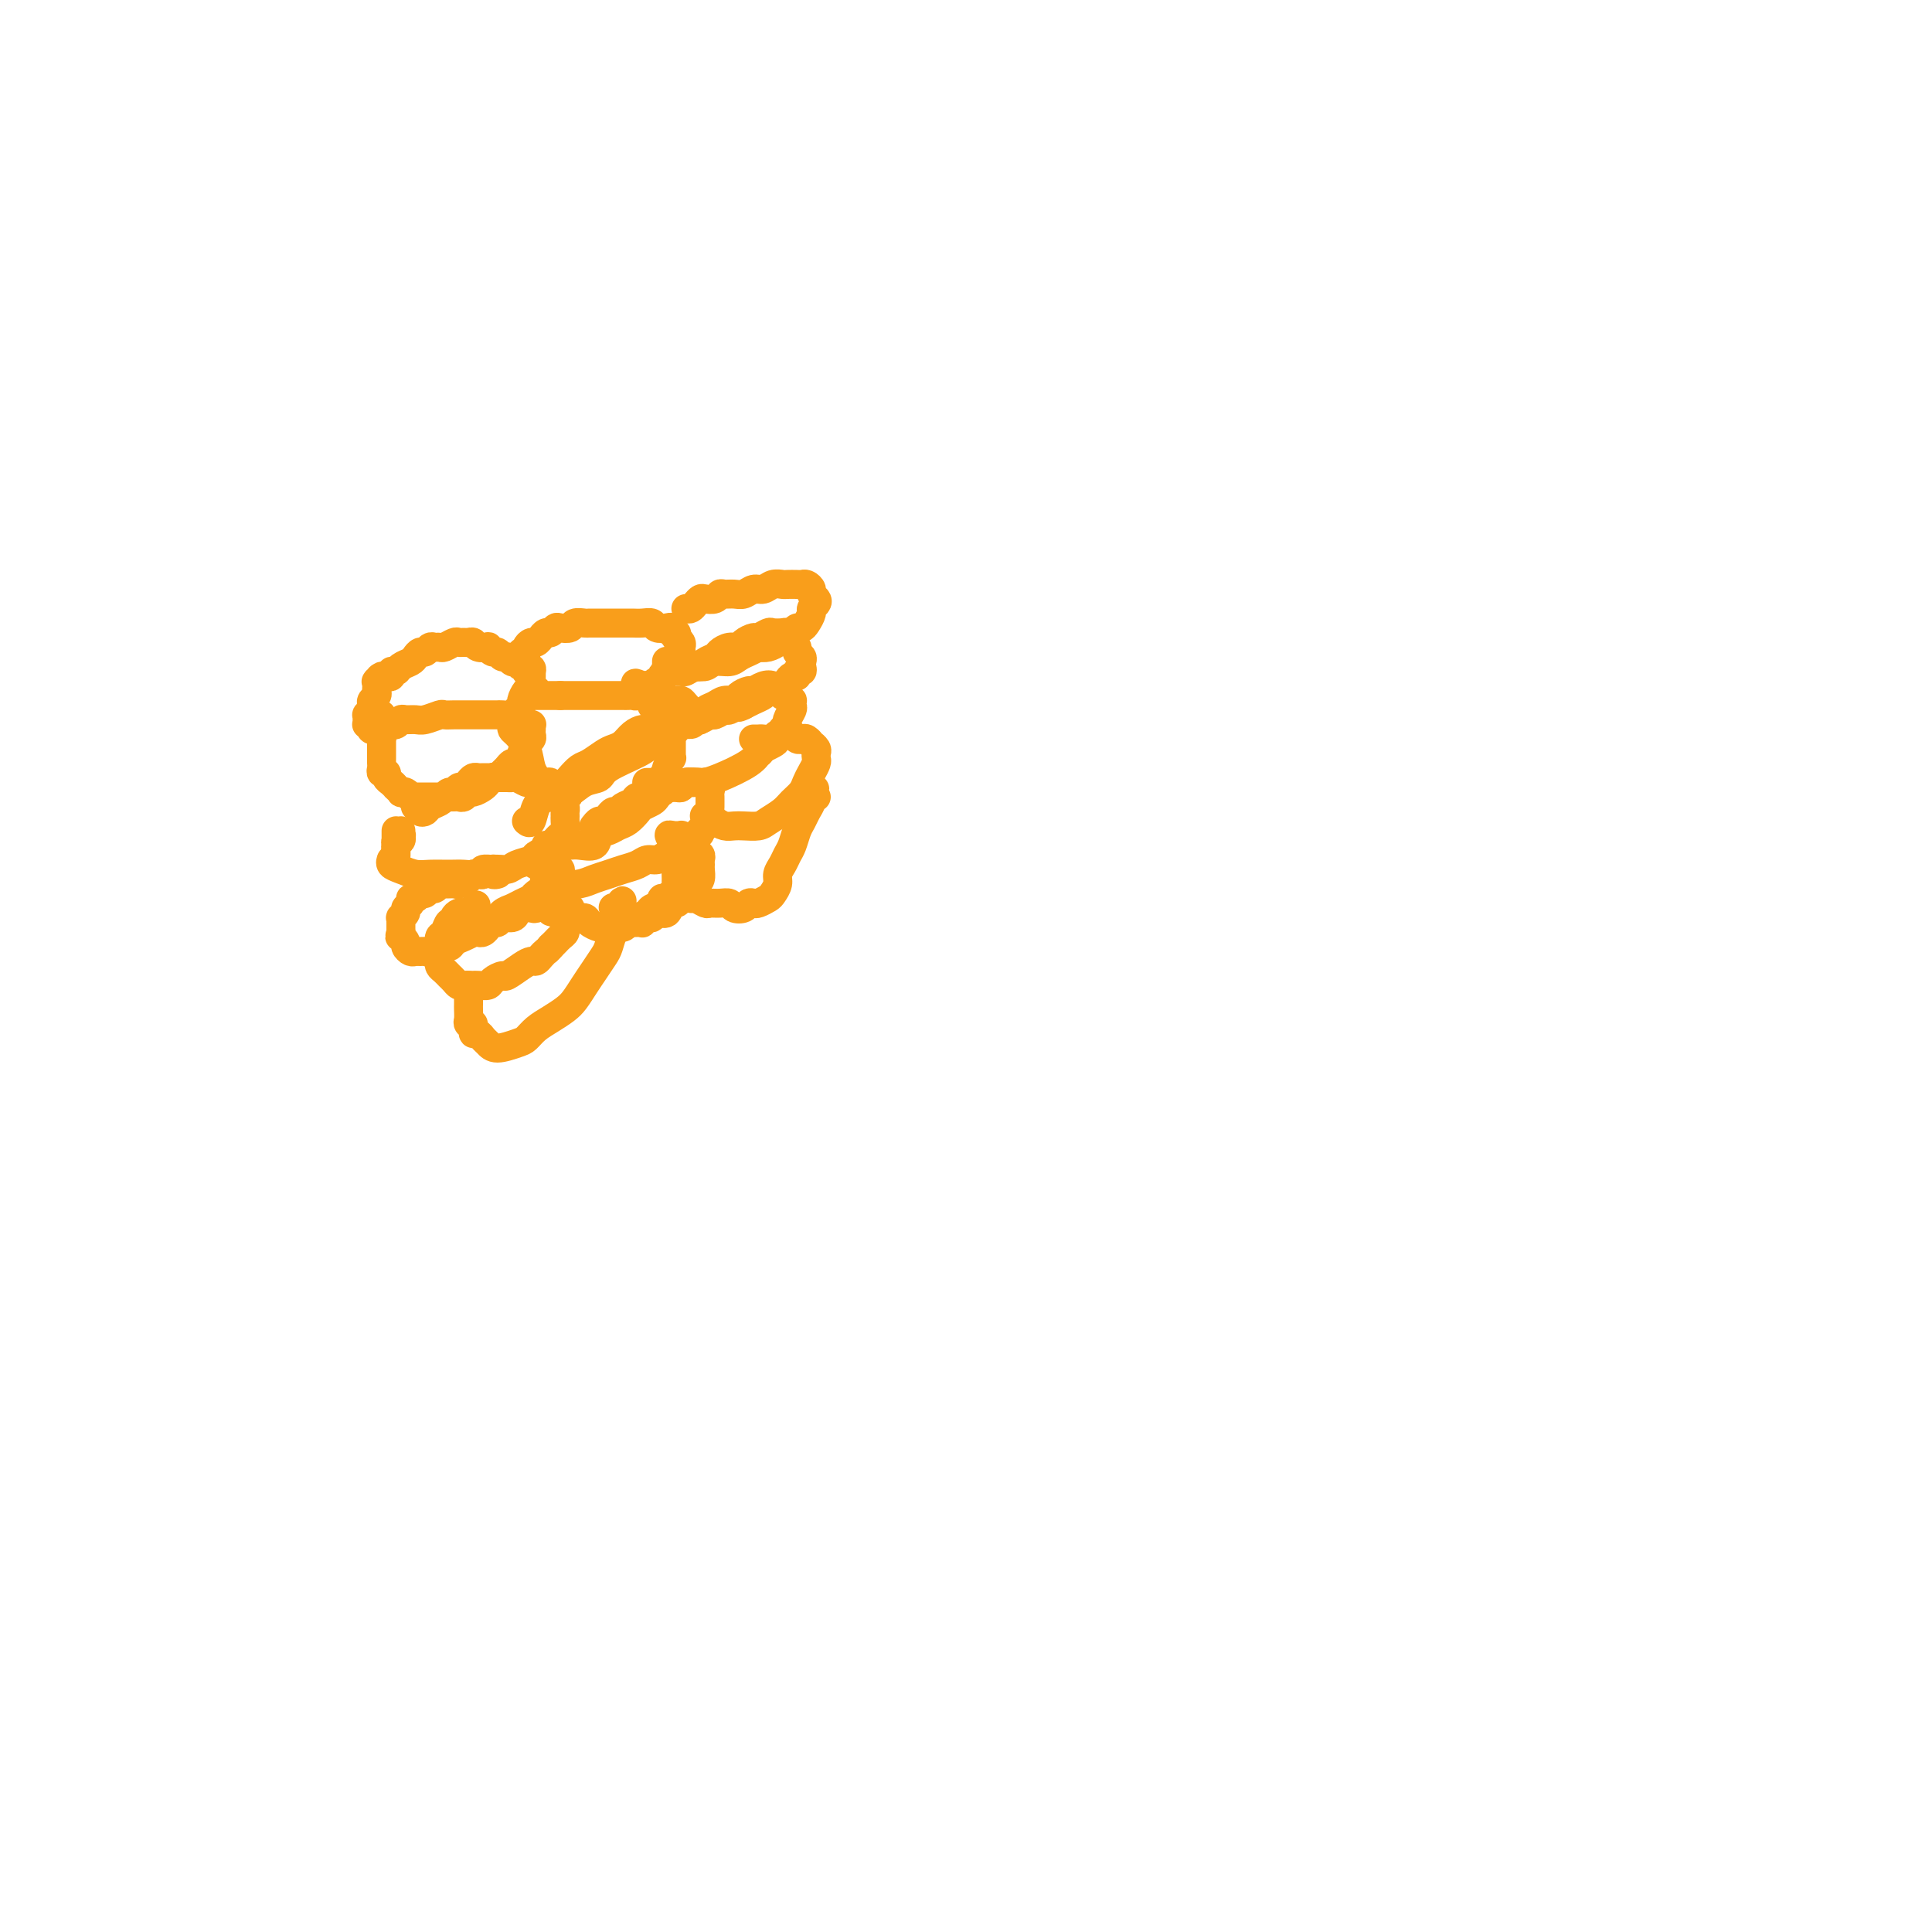 <svg viewBox='0 0 400 400' version='1.1' xmlns='http://www.w3.org/2000/svg' xmlns:xlink='http://www.w3.org/1999/xlink'><g fill='none' stroke='#F99E1B' stroke-width='6' stroke-linecap='round' stroke-linejoin='round'><path d='M80,150c-0.009,-0.000 -0.017,-0.000 0,0c0.017,0.000 0.060,0.001 0,0c-0.060,-0.001 -0.223,-0.004 0,0c0.223,0.004 0.832,0.015 1,0c0.168,-0.015 -0.106,-0.057 0,0c0.106,0.057 0.593,0.212 1,0c0.407,-0.212 0.732,-0.793 1,-1c0.268,-0.207 0.477,-0.041 1,0c0.523,0.041 1.361,-0.041 2,0c0.639,0.041 1.078,0.207 2,0c0.922,-0.207 2.326,-0.788 3,-1c0.674,-0.212 0.618,-0.057 1,0c0.382,0.057 1.200,0.015 2,0c0.800,-0.015 1.580,-0.004 2,0c0.420,0.004 0.480,0.001 1,0c0.520,-0.001 1.500,-0.001 2,0c0.500,0.001 0.519,0.001 1,0c0.481,-0.001 1.424,-0.003 2,0c0.576,0.003 0.785,0.012 1,0c0.215,-0.012 0.435,-0.044 1,0c0.565,0.044 1.475,0.163 2,0c0.525,-0.163 0.666,-0.607 1,-1c0.334,-0.393 0.860,-0.735 1,-1c0.140,-0.265 -0.106,-0.452 0,-1c0.106,-0.548 0.564,-1.456 1,-2c0.436,-0.544 0.849,-0.723 1,-1c0.151,-0.277 0.041,-0.651 0,-1c-0.041,-0.349 -0.012,-0.671 0,-1c0.012,-0.329 0.006,-0.664 0,-1'/><path d='M110,139c0.381,-1.327 -0.668,-0.146 -1,0c-0.332,0.146 0.052,-0.744 0,-1c-0.052,-0.256 -0.539,0.124 -1,0c-0.461,-0.124 -0.897,-0.750 -1,-1c-0.103,-0.250 0.127,-0.124 0,0c-0.127,0.124 -0.611,0.244 -1,0c-0.389,-0.244 -0.683,-0.854 -1,-1c-0.317,-0.146 -0.658,0.171 -1,0c-0.342,-0.171 -0.687,-0.829 -1,-1c-0.313,-0.171 -0.595,0.147 -1,0c-0.405,-0.147 -0.935,-0.757 -1,-1c-0.065,-0.243 0.333,-0.118 0,0c-0.333,0.118 -1.399,0.228 -2,0c-0.601,-0.228 -0.737,-0.794 -1,-1c-0.263,-0.206 -0.651,-0.051 -1,0c-0.349,0.051 -0.657,-0.000 -1,0c-0.343,0.000 -0.722,0.053 -1,0c-0.278,-0.053 -0.456,-0.211 -1,0c-0.544,0.211 -1.455,0.793 -2,1c-0.545,0.207 -0.723,0.041 -1,0c-0.277,-0.041 -0.652,0.045 -1,0c-0.348,-0.045 -0.670,-0.219 -1,0c-0.330,0.219 -0.670,0.832 -1,1c-0.330,0.168 -0.652,-0.109 -1,0c-0.348,0.109 -0.724,0.602 -1,1c-0.276,0.398 -0.451,0.699 -1,1c-0.549,0.301 -1.470,0.603 -2,1c-0.530,0.397 -0.668,0.890 -1,1c-0.332,0.110 -0.859,-0.163 -1,0c-0.141,0.163 0.102,0.761 0,1c-0.102,0.239 -0.551,0.120 -1,0'/><path d='M80,140c-2.486,1.022 -1.202,0.077 -1,0c0.202,-0.077 -0.678,0.714 -1,1c-0.322,0.286 -0.087,0.065 0,0c0.087,-0.065 0.024,0.024 0,0c-0.024,-0.024 -0.010,-0.161 0,0c0.010,0.161 0.017,0.621 0,1c-0.017,0.379 -0.056,0.679 0,1c0.056,0.321 0.207,0.665 0,1c-0.207,0.335 -0.774,0.663 -1,1c-0.226,0.337 -0.113,0.683 0,1c0.113,0.317 0.227,0.606 0,1c-0.227,0.394 -0.793,0.894 -1,1c-0.207,0.106 -0.055,-0.182 0,0c0.055,0.182 0.014,0.834 0,1c-0.014,0.166 -0.000,-0.153 0,0c0.000,0.153 -0.014,0.777 0,1c0.014,0.223 0.055,0.046 0,0c-0.055,-0.046 -0.207,0.040 0,0c0.207,-0.040 0.772,-0.207 1,0c0.228,0.207 0.117,0.786 0,1c-0.117,0.214 -0.242,0.061 0,0c0.242,-0.061 0.849,-0.030 1,0c0.151,0.030 -0.156,0.061 0,0c0.156,-0.061 0.774,-0.212 1,0c0.226,0.212 0.061,0.789 0,1c-0.061,0.211 -0.016,0.057 0,0c0.016,-0.057 0.004,-0.015 0,0c-0.004,0.015 -0.001,0.004 0,0c0.001,-0.004 0.001,-0.002 0,0'/><path d='M79,152c0.464,0.498 0.124,-0.258 0,-1c-0.124,-0.742 -0.033,-1.469 0,-2c0.033,-0.531 0.010,-0.866 0,-1c-0.010,-0.134 -0.005,-0.067 0,0'/><path d='M108,135c0.447,0.081 0.894,0.161 1,0c0.106,-0.161 -0.130,-0.564 0,-1c0.130,-0.436 0.626,-0.906 1,-1c0.374,-0.094 0.625,0.186 1,0c0.375,-0.186 0.874,-0.838 1,-1c0.126,-0.162 -0.122,0.167 0,0c0.122,-0.167 0.614,-0.828 1,-1c0.386,-0.172 0.666,0.146 1,0c0.334,-0.146 0.723,-0.757 1,-1c0.277,-0.243 0.440,-0.118 1,0c0.560,0.118 1.515,0.228 2,0c0.485,-0.228 0.500,-0.793 1,-1c0.500,-0.207 1.485,-0.055 2,0c0.515,0.055 0.562,0.015 1,0c0.438,-0.015 1.268,-0.004 2,0c0.732,0.004 1.365,0.001 2,0c0.635,-0.001 1.273,-0.001 2,0c0.727,0.001 1.542,0.004 2,0c0.458,-0.004 0.560,-0.015 1,0c0.440,0.015 1.218,0.055 2,0c0.782,-0.055 1.567,-0.207 2,0c0.433,0.207 0.512,0.772 1,1c0.488,0.228 1.385,0.118 2,0c0.615,-0.118 0.948,-0.243 1,0c0.052,0.243 -0.179,0.853 0,1c0.179,0.147 0.766,-0.168 1,0c0.234,0.168 0.115,0.818 0,1c-0.115,0.182 -0.227,-0.106 0,0c0.227,0.106 0.792,0.605 1,1c0.208,0.395 0.059,0.684 0,1c-0.059,0.316 -0.030,0.658 0,1'/><path d='M141,135c0.353,0.951 0.235,0.828 0,1c-0.235,0.172 -0.589,0.637 -1,1c-0.411,0.363 -0.880,0.623 -1,1c-0.120,0.377 0.108,0.871 0,1c-0.108,0.129 -0.554,-0.106 -1,0c-0.446,0.106 -0.893,0.554 -1,1c-0.107,0.446 0.126,0.889 0,1c-0.126,0.111 -0.611,-0.110 -1,0c-0.389,0.110 -0.681,0.551 -1,1c-0.319,0.449 -0.663,0.905 -1,1c-0.337,0.095 -0.667,-0.171 -1,0c-0.333,0.171 -0.670,0.778 -1,1c-0.330,0.222 -0.652,0.060 -1,0c-0.348,-0.060 -0.723,-0.016 -1,0c-0.277,0.016 -0.455,0.004 -1,0c-0.545,-0.004 -1.455,-0.001 -2,0c-0.545,0.001 -0.723,0.000 -1,0c-0.277,-0.000 -0.651,-0.000 -1,0c-0.349,0.000 -0.672,0.000 -1,0c-0.328,-0.000 -0.661,-0.000 -1,0c-0.339,0.000 -0.682,0.000 -1,0c-0.318,-0.000 -0.610,-0.000 -1,0c-0.390,0.000 -0.879,0.000 -1,0c-0.121,-0.000 0.126,-0.000 0,0c-0.126,0.000 -0.626,0.000 -1,0c-0.374,-0.000 -0.622,-0.000 -1,0c-0.378,0.000 -0.885,0.000 -1,0c-0.115,-0.000 0.161,-0.000 0,0c-0.161,0.000 -0.760,0.000 -1,0c-0.240,-0.000 -0.120,-0.000 0,0'/><path d='M116,144c-2.703,-0.000 -1.460,-0.000 -1,0c0.460,0.000 0.137,0.000 0,0c-0.137,-0.000 -0.089,-0.000 0,0c0.089,0.000 0.217,0.000 0,0c-0.217,-0.000 -0.780,-0.000 -1,0c-0.220,0.000 -0.096,0.000 0,0c0.096,-0.000 0.165,-0.000 0,0c-0.165,0.000 -0.565,0.000 -1,0c-0.435,-0.000 -0.905,-0.000 -1,0c-0.095,0.000 0.185,0.000 0,0c-0.185,-0.000 -0.834,-0.000 -1,0c-0.166,0.000 0.152,0.000 0,0c-0.152,-0.000 -0.772,-0.000 -1,0c-0.228,0.000 -0.062,0.001 0,0c0.062,-0.001 0.020,-0.004 0,0c-0.020,0.004 -0.019,0.015 0,0c0.019,-0.015 0.057,-0.056 0,0c-0.057,0.056 -0.208,0.207 0,0c0.208,-0.207 0.774,-0.774 1,-1c0.226,-0.226 0.113,-0.113 0,0'/><path d='M79,153c0.000,-0.089 0.000,-0.179 0,0c-0.000,0.179 -0.000,0.625 0,1c0.000,0.375 0.000,0.677 0,1c-0.000,0.323 -0.001,0.665 0,1c0.001,0.335 0.004,0.663 0,1c-0.004,0.337 -0.016,0.682 0,1c0.016,0.318 0.060,0.610 0,1c-0.060,0.390 -0.222,0.879 0,1c0.222,0.121 0.829,-0.126 1,0c0.171,0.126 -0.094,0.626 0,1c0.094,0.374 0.546,0.622 1,1c0.454,0.378 0.909,0.885 1,1c0.091,0.115 -0.182,-0.162 0,0c0.182,0.162 0.818,0.761 1,1c0.182,0.239 -0.092,0.117 0,0c0.092,-0.117 0.550,-0.227 1,0c0.450,0.227 0.893,0.793 1,1c0.107,0.207 -0.122,0.055 0,0c0.122,-0.055 0.596,-0.015 1,0c0.404,0.015 0.737,0.004 1,0c0.263,-0.004 0.455,-0.001 1,0c0.545,0.001 1.441,-0.000 2,0c0.559,0.000 0.780,0.001 1,0c0.220,-0.001 0.441,-0.004 1,0c0.559,0.004 1.458,0.016 2,0c0.542,-0.016 0.726,-0.060 1,0c0.274,0.060 0.637,0.223 1,0c0.363,-0.223 0.727,-0.833 1,-1c0.273,-0.167 0.455,0.110 1,0c0.545,-0.110 1.455,-0.607 2,-1c0.545,-0.393 0.727,-0.684 1,-1c0.273,-0.316 0.636,-0.658 1,-1'/><path d='M102,161c1.416,-0.570 0.957,0.006 1,0c0.043,-0.006 0.590,-0.593 1,-1c0.410,-0.407 0.683,-0.635 1,-1c0.317,-0.365 0.677,-0.866 1,-1c0.323,-0.134 0.607,0.101 1,0c0.393,-0.101 0.894,-0.538 1,-1c0.106,-0.462 -0.182,-0.950 0,-1c0.182,-0.050 0.833,0.338 1,0c0.167,-0.338 -0.151,-1.401 0,-2c0.151,-0.599 0.773,-0.735 1,-1c0.227,-0.265 0.061,-0.659 0,-1c-0.061,-0.341 -0.017,-0.627 0,-1c0.017,-0.373 0.006,-0.832 0,-1c-0.006,-0.168 -0.006,-0.045 0,0c0.006,0.045 0.017,0.012 0,0c-0.017,-0.012 -0.061,-0.003 0,0c0.061,0.003 0.227,0.001 0,0c-0.227,-0.001 -0.845,-0.001 -1,0c-0.155,0.001 0.155,0.001 0,0c-0.155,-0.001 -0.774,-0.004 -1,0c-0.226,0.004 -0.061,0.015 0,0c0.061,-0.015 0.016,-0.056 0,0c-0.016,0.056 -0.004,0.207 0,0c0.004,-0.207 0.001,-0.774 0,-1c-0.001,-0.226 -0.001,-0.113 0,0'/><path d='M106,150c-0.058,0.372 -0.117,0.744 0,1c0.117,0.256 0.408,0.396 1,1c0.592,0.604 1.483,1.671 2,3c0.517,1.329 0.660,2.920 1,4c0.340,1.080 0.876,1.648 1,2c0.124,0.352 -0.163,0.487 0,1c0.163,0.513 0.776,1.406 1,2c0.224,0.594 0.059,0.891 0,1c-0.059,0.109 -0.013,0.029 0,0c0.013,-0.029 -0.009,-0.007 0,0c0.009,0.007 0.047,-0.003 0,0c-0.047,0.003 -0.179,0.017 0,0c0.179,-0.017 0.669,-0.064 1,0c0.331,0.064 0.502,0.239 1,0c0.498,-0.239 1.323,-0.892 2,-1c0.677,-0.108 1.207,0.329 2,0c0.793,-0.329 1.850,-1.425 3,-2c1.150,-0.575 2.394,-0.629 3,-1c0.606,-0.371 0.575,-1.059 2,-2c1.425,-0.941 4.307,-2.136 6,-3c1.693,-0.864 2.196,-1.396 3,-2c0.804,-0.604 1.909,-1.278 3,-2c1.091,-0.722 2.169,-1.492 3,-2c0.831,-0.508 1.416,-0.754 2,-1'/><path d='M143,149c5.187,-2.415 2.655,-0.451 2,0c-0.655,0.451 0.569,-0.609 1,-1c0.431,-0.391 0.070,-0.111 0,0c-0.070,0.111 0.150,0.054 0,0c-0.150,-0.054 -0.670,-0.106 -1,0c-0.330,0.106 -0.470,0.368 -1,0c-0.530,-0.368 -1.451,-1.367 -2,-2c-0.549,-0.633 -0.725,-0.902 -1,-1c-0.275,-0.098 -0.647,-0.026 -1,0c-0.353,0.026 -0.686,0.006 -1,0c-0.314,-0.006 -0.610,0.002 -1,0c-0.390,-0.002 -0.875,-0.015 -1,0c-0.125,0.015 0.110,0.058 0,0c-0.110,-0.058 -0.565,-0.215 -1,0c-0.435,0.215 -0.849,0.803 -1,1c-0.151,0.197 -0.041,0.002 0,0c0.041,-0.002 0.011,0.188 0,0c-0.011,-0.188 -0.002,-0.753 0,-1c0.002,-0.247 -0.004,-0.175 0,0c0.004,0.175 0.016,0.453 0,0c-0.016,-0.453 -0.061,-1.638 0,-2c0.061,-0.362 0.226,0.099 0,0c-0.226,-0.099 -0.844,-0.759 -1,-1c-0.156,-0.241 0.150,-0.065 0,0c-0.150,0.065 -0.757,0.019 -1,0c-0.243,-0.019 -0.121,-0.009 0,0'/><path d='M133,142c-2.238,-0.988 -1.333,-0.458 -1,0c0.333,0.458 0.095,0.845 0,1c-0.095,0.155 -0.048,0.077 0,0'/><path d='M142,126c0.335,0.083 0.671,0.167 1,0c0.329,-0.167 0.652,-0.584 1,-1c0.348,-0.416 0.722,-0.829 1,-1c0.278,-0.171 0.459,-0.099 1,0c0.541,0.099 1.443,0.224 2,0c0.557,-0.224 0.768,-0.796 1,-1c0.232,-0.204 0.485,-0.040 1,0c0.515,0.040 1.292,-0.046 2,0c0.708,0.046 1.345,0.222 2,0c0.655,-0.222 1.326,-0.844 2,-1c0.674,-0.156 1.350,0.154 2,0c0.650,-0.154 1.273,-0.773 2,-1c0.727,-0.227 1.556,-0.062 2,0c0.444,0.062 0.501,0.019 1,0c0.499,-0.019 1.439,-0.016 2,0c0.561,0.016 0.742,0.046 1,0c0.258,-0.046 0.592,-0.167 1,0c0.408,0.167 0.890,0.622 1,1c0.110,0.378 -0.152,0.678 0,1c0.152,0.322 0.717,0.667 1,1c0.283,0.333 0.283,0.653 0,1c-0.283,0.347 -0.850,0.719 -1,1c-0.150,0.281 0.115,0.471 0,1c-0.115,0.529 -0.612,1.399 -1,2c-0.388,0.601 -0.666,0.934 -1,1c-0.334,0.066 -0.722,-0.136 -1,0c-0.278,0.136 -0.445,0.611 -1,1c-0.555,0.389 -1.499,0.692 -2,1c-0.501,0.308 -0.558,0.621 -1,1c-0.442,0.379 -1.269,0.822 -2,1c-0.731,0.178 -1.365,0.089 -2,0'/><path d='M157,134c-1.900,0.957 -1.650,0.849 -2,1c-0.350,0.151 -1.301,0.561 -2,1c-0.699,0.439 -1.147,0.906 -2,1c-0.853,0.094 -2.112,-0.185 -3,0c-0.888,0.185 -1.404,0.834 -2,1c-0.596,0.166 -1.273,-0.152 -2,0c-0.727,0.152 -1.505,0.774 -2,1c-0.495,0.226 -0.707,0.057 -1,0c-0.293,-0.057 -0.667,-0.000 -1,0c-0.333,0.000 -0.625,-0.056 -1,0c-0.375,0.056 -0.832,0.225 -1,0c-0.168,-0.225 -0.045,-0.845 0,-1c0.045,-0.155 0.012,0.154 0,0c-0.012,-0.154 -0.003,-0.772 0,-1c0.003,-0.228 0.001,-0.065 0,0c-0.001,0.065 -0.000,0.033 0,0'/><path d='M143,138c0.788,0.089 1.576,0.177 2,0c0.424,-0.177 0.485,-0.621 1,-1c0.515,-0.379 1.485,-0.693 2,-1c0.515,-0.307 0.576,-0.608 1,-1c0.424,-0.392 1.212,-0.874 2,-1c0.788,-0.126 1.577,0.106 2,0c0.423,-0.106 0.479,-0.550 1,-1c0.521,-0.450 1.505,-0.905 2,-1c0.495,-0.095 0.499,0.170 1,0c0.501,-0.170 1.497,-0.775 2,-1c0.503,-0.225 0.512,-0.072 1,0c0.488,0.072 1.455,0.061 2,0c0.545,-0.061 0.667,-0.171 1,0c0.333,0.171 0.878,0.623 1,1c0.122,0.377 -0.177,0.678 0,1c0.177,0.322 0.832,0.663 1,1c0.168,0.337 -0.150,0.669 0,1c0.150,0.331 0.768,0.662 1,1c0.232,0.338 0.077,0.683 0,1c-0.077,0.317 -0.076,0.606 0,1c0.076,0.394 0.228,0.893 0,1c-0.228,0.107 -0.835,-0.178 -1,0c-0.165,0.178 0.112,0.817 0,1c-0.112,0.183 -0.611,-0.092 -1,0c-0.389,0.092 -0.667,0.549 -1,1c-0.333,0.451 -0.722,0.894 -1,1c-0.278,0.106 -0.445,-0.126 -1,0c-0.555,0.126 -1.499,0.611 -2,1c-0.501,0.389 -0.558,0.682 -1,1c-0.442,0.318 -1.269,0.662 -2,1c-0.731,0.338 -1.365,0.669 -2,1'/><path d='M154,146c-1.970,1.018 -0.894,0.061 -1,0c-0.106,-0.061 -1.394,0.772 -2,1c-0.606,0.228 -0.531,-0.149 -1,0c-0.469,0.149 -1.484,0.825 -2,1c-0.516,0.175 -0.534,-0.149 -1,0c-0.466,0.149 -1.379,0.773 -2,1c-0.621,0.227 -0.951,0.057 -1,0c-0.049,-0.057 0.183,-0.001 0,0c-0.183,0.001 -0.781,-0.052 -1,0c-0.219,0.052 -0.059,0.210 0,0c0.059,-0.210 0.016,-0.788 0,-1c-0.016,-0.212 -0.004,-0.057 0,0c0.004,0.057 0.001,0.016 0,0c-0.001,-0.016 -0.001,-0.008 0,0'/><path d='M86,167c0.449,-0.107 0.898,-0.214 1,0c0.102,0.214 -0.141,0.748 0,1c0.141,0.252 0.668,0.221 1,0c0.332,-0.221 0.470,-0.633 1,-1c0.530,-0.367 1.451,-0.691 2,-1c0.549,-0.309 0.724,-0.604 1,-1c0.276,-0.396 0.651,-0.894 1,-1c0.349,-0.106 0.671,0.178 1,0c0.329,-0.178 0.666,-0.818 1,-1c0.334,-0.182 0.667,0.095 1,0c0.333,-0.095 0.667,-0.561 1,-1c0.333,-0.439 0.667,-0.850 1,-1c0.333,-0.150 0.667,-0.040 1,0c0.333,0.040 0.667,0.011 1,0c0.333,-0.011 0.667,-0.003 1,0c0.333,0.003 0.667,0.001 1,0c0.333,-0.001 0.666,-0.001 1,0c0.334,0.001 0.671,0.004 1,0c0.329,-0.004 0.651,-0.015 1,0c0.349,0.015 0.725,0.057 1,0c0.275,-0.057 0.450,-0.211 1,0c0.550,0.211 1.475,0.789 2,1c0.525,0.211 0.651,0.055 1,0c0.349,-0.055 0.921,-0.011 1,0c0.079,0.011 -0.334,-0.012 0,0c0.334,0.012 1.414,0.060 2,0c0.586,-0.060 0.679,-0.226 1,0c0.321,0.226 0.869,0.844 1,1c0.131,0.156 -0.157,-0.150 0,0c0.157,0.150 0.759,0.757 1,1c0.241,0.243 0.120,0.121 0,0'/><path d='M116,164c3.011,0.582 1.539,0.536 1,1c-0.539,0.464 -0.144,1.437 0,2c0.144,0.563 0.035,0.714 0,1c-0.035,0.286 0.002,0.707 0,1c-0.002,0.293 -0.042,0.460 0,1c0.042,0.540 0.167,1.454 0,2c-0.167,0.546 -0.626,0.724 -1,1c-0.374,0.276 -0.662,0.651 -1,1c-0.338,0.349 -0.728,0.670 -1,1c-0.272,0.330 -0.428,0.667 -1,1c-0.572,0.333 -1.560,0.663 -2,1c-0.440,0.337 -0.333,0.683 -1,1c-0.667,0.317 -2.107,0.607 -3,1c-0.893,0.393 -1.238,0.890 -2,1c-0.762,0.110 -1.940,-0.167 -3,0c-1.060,0.167 -2.002,0.778 -3,1c-0.998,0.222 -2.052,0.057 -3,0c-0.948,-0.057 -1.788,-0.004 -3,0c-1.212,0.004 -2.794,-0.041 -4,0c-1.206,0.041 -2.036,0.168 -3,0c-0.964,-0.168 -2.063,-0.633 -3,-1c-0.937,-0.367 -1.714,-0.637 -2,-1c-0.286,-0.363 -0.082,-0.818 0,-1c0.082,-0.182 0.041,-0.091 0,0'/><path d='M109,170c0.349,0.292 0.698,0.584 1,0c0.302,-0.584 0.556,-2.044 1,-3c0.444,-0.956 1.076,-1.407 2,-2c0.924,-0.593 2.138,-1.328 3,-2c0.862,-0.672 1.372,-1.279 2,-2c0.628,-0.721 1.376,-1.554 2,-2c0.624,-0.446 1.126,-0.504 2,-1c0.874,-0.496 2.122,-1.429 3,-2c0.878,-0.571 1.386,-0.779 2,-1c0.614,-0.221 1.334,-0.455 2,-1c0.666,-0.545 1.277,-1.400 2,-2c0.723,-0.600 1.557,-0.945 2,-1c0.443,-0.055 0.496,0.180 1,0c0.504,-0.180 1.459,-0.776 2,-1c0.541,-0.224 0.667,-0.075 1,0c0.333,0.075 0.874,0.076 1,0c0.126,-0.076 -0.162,-0.230 0,0c0.162,0.230 0.776,0.846 1,1c0.224,0.154 0.060,-0.152 0,0c-0.060,0.152 -0.016,0.762 0,1c0.016,0.238 0.004,0.105 0,0c-0.004,-0.105 -0.001,-0.182 0,0c0.001,0.182 0.000,0.622 0,1c-0.000,0.378 -0.000,0.694 0,1c0.000,0.306 0.001,0.602 0,1c-0.001,0.398 -0.004,0.898 0,1c0.004,0.102 0.015,-0.194 0,0c-0.015,0.194 -0.056,0.877 0,1c0.056,0.123 0.207,-0.313 0,0c-0.207,0.313 -0.774,1.375 -1,2c-0.226,0.625 -0.113,0.812 0,1'/><path d='M138,160c-0.086,1.681 -0.800,0.885 -1,1c-0.200,0.115 0.116,1.143 0,2c-0.116,0.857 -0.664,1.543 -1,2c-0.336,0.457 -0.460,0.686 -1,1c-0.540,0.314 -1.495,0.714 -2,1c-0.505,0.286 -0.559,0.456 -1,1c-0.441,0.544 -1.268,1.460 -2,2c-0.732,0.540 -1.369,0.705 -2,1c-0.631,0.295 -1.257,0.720 -2,1c-0.743,0.280 -1.602,0.415 -2,1c-0.398,0.585 -0.334,1.621 -1,2c-0.666,0.379 -2.063,0.102 -3,0c-0.937,-0.102 -1.414,-0.027 -2,0c-0.586,0.027 -1.281,0.007 -2,0c-0.719,-0.007 -1.463,-0.002 -2,0c-0.537,0.002 -0.868,0.001 -1,0c-0.132,-0.001 -0.066,-0.000 0,0'/><path d='M141,150c0.113,0.002 0.227,0.004 0,0c-0.227,-0.004 -0.793,-0.014 -1,0c-0.207,0.014 -0.053,0.052 0,0c0.053,-0.052 0.007,-0.196 0,0c-0.007,0.196 0.025,0.730 0,1c-0.025,0.270 -0.106,0.276 0,0c0.106,-0.276 0.399,-0.833 1,-1c0.601,-0.167 1.512,0.056 2,0c0.488,-0.056 0.555,-0.393 1,-1c0.445,-0.607 1.270,-1.486 2,-2c0.730,-0.514 1.365,-0.664 2,-1c0.635,-0.336 1.268,-0.860 2,-1c0.732,-0.140 1.561,0.103 2,0c0.439,-0.103 0.489,-0.550 1,-1c0.511,-0.450 1.485,-0.901 2,-1c0.515,-0.099 0.573,0.154 1,0c0.427,-0.154 1.224,-0.717 2,-1c0.776,-0.283 1.531,-0.287 2,0c0.469,0.287 0.651,0.866 1,1c0.349,0.134 0.864,-0.175 1,0c0.136,0.175 -0.107,0.835 0,1c0.107,0.165 0.566,-0.164 1,0c0.434,0.164 0.844,0.821 1,1c0.156,0.179 0.057,-0.121 0,0c-0.057,0.121 -0.071,0.661 0,1c0.071,0.339 0.226,0.476 0,1c-0.226,0.524 -0.833,1.436 -1,2c-0.167,0.564 0.107,0.781 0,1c-0.107,0.219 -0.596,0.440 -1,1c-0.404,0.560 -0.724,1.458 -1,2c-0.276,0.542 -0.507,0.726 -1,1c-0.493,0.274 -1.246,0.637 -2,1'/><path d='M158,155c-1.118,1.542 -0.913,0.897 -1,1c-0.087,0.103 -0.464,0.955 -2,2c-1.536,1.045 -4.229,2.284 -6,3c-1.771,0.716 -2.620,0.910 -3,1c-0.380,0.090 -0.291,0.078 -1,0c-0.709,-0.078 -2.218,-0.221 -3,0c-0.782,0.221 -0.839,0.805 -1,1c-0.161,0.195 -0.425,-0.000 -1,0c-0.575,0.000 -1.459,0.196 -2,0c-0.541,-0.196 -0.737,-0.785 -1,-1c-0.263,-0.215 -0.592,-0.058 -1,0c-0.408,0.058 -0.894,0.015 -1,0c-0.106,-0.015 0.167,-0.004 0,0c-0.167,0.004 -0.776,0.001 -1,0c-0.224,-0.001 -0.064,-0.000 0,0c0.064,0.000 0.032,0.000 0,0'/><path d='M103,181c-0.029,0.008 -0.058,0.017 0,0c0.058,-0.017 0.204,-0.058 0,0c-0.204,0.058 -0.758,0.215 -1,0c-0.242,-0.215 -0.173,-0.804 0,-1c0.173,-0.196 0.450,-0.001 0,0c-0.450,0.001 -1.626,-0.192 -2,0c-0.374,0.192 0.055,0.768 0,1c-0.055,0.232 -0.592,0.118 -1,0c-0.408,-0.118 -0.686,-0.242 -1,0c-0.314,0.242 -0.665,0.850 -1,1c-0.335,0.150 -0.653,-0.157 -1,0c-0.347,0.157 -0.723,0.778 -1,1c-0.277,0.222 -0.455,0.044 -1,0c-0.545,-0.044 -1.455,0.045 -2,0c-0.545,-0.045 -0.723,-0.223 -1,0c-0.277,0.223 -0.651,0.848 -1,1c-0.349,0.152 -0.672,-0.170 -1,0c-0.328,0.170 -0.661,0.833 -1,1c-0.339,0.167 -0.683,-0.162 -1,0c-0.317,0.162 -0.606,0.817 -1,1c-0.394,0.183 -0.894,-0.105 -1,0c-0.106,0.105 0.182,0.601 0,1c-0.182,0.399 -0.833,0.699 -1,1c-0.167,0.301 0.151,0.602 0,1c-0.151,0.398 -0.773,0.894 -1,1c-0.227,0.106 -0.061,-0.179 0,0c0.061,0.179 0.016,0.821 0,1c-0.016,0.179 -0.004,-0.106 0,0c0.004,0.106 0.001,0.602 0,1c-0.001,0.398 -0.001,0.699 0,1'/><path d='M83,193c-0.374,1.261 -0.307,0.912 0,1c0.307,0.088 0.856,0.612 1,1c0.144,0.388 -0.116,0.640 0,1c0.116,0.360 0.608,0.830 1,1c0.392,0.170 0.685,0.042 1,0c0.315,-0.042 0.652,0.004 1,0c0.348,-0.004 0.708,-0.057 1,0c0.292,0.057 0.515,0.222 1,0c0.485,-0.222 1.232,-0.833 2,-1c0.768,-0.167 1.557,0.110 2,0c0.443,-0.110 0.541,-0.606 1,-1c0.459,-0.394 1.278,-0.687 2,-1c0.722,-0.313 1.348,-0.647 2,-1c0.652,-0.353 1.329,-0.724 2,-1c0.671,-0.276 1.336,-0.455 2,-1c0.664,-0.545 1.328,-1.454 2,-2c0.672,-0.546 1.354,-0.727 2,-1c0.646,-0.273 1.258,-0.636 2,-1c0.742,-0.364 1.614,-0.729 2,-1c0.386,-0.271 0.285,-0.450 1,-1c0.715,-0.550 2.245,-1.472 3,-2c0.755,-0.528 0.736,-0.662 1,-1c0.264,-0.338 0.811,-0.879 1,-1c0.189,-0.121 0.019,0.178 0,0c-0.019,-0.178 0.114,-0.832 0,-1c-0.114,-0.168 -0.475,0.151 -1,0c-0.525,-0.151 -1.213,-0.772 -2,-1c-0.787,-0.228 -1.673,-0.061 -2,0c-0.327,0.061 -0.093,0.018 0,0c0.093,-0.018 0.047,-0.009 0,0'/><path d='M123,171c-0.089,0.119 -0.179,0.238 0,0c0.179,-0.238 0.626,-0.834 1,-1c0.374,-0.166 0.677,0.096 1,0c0.323,-0.096 0.668,-0.550 1,-1c0.332,-0.450 0.651,-0.895 1,-1c0.349,-0.105 0.727,0.131 1,0c0.273,-0.131 0.439,-0.628 1,-1c0.561,-0.372 1.516,-0.621 2,-1c0.484,-0.379 0.496,-0.890 1,-1c0.504,-0.110 1.501,0.180 2,0c0.499,-0.180 0.501,-0.832 1,-1c0.499,-0.168 1.496,0.147 2,0c0.504,-0.147 0.516,-0.757 1,-1c0.484,-0.243 1.439,-0.118 2,0c0.561,0.118 0.727,0.228 1,0c0.273,-0.228 0.651,-0.793 1,-1c0.349,-0.207 0.667,-0.056 1,0c0.333,0.056 0.682,0.018 1,0c0.318,-0.018 0.607,-0.016 1,0c0.393,0.016 0.890,0.046 1,0c0.110,-0.046 -0.167,-0.167 0,0c0.167,0.167 0.777,0.622 1,1c0.223,0.378 0.060,0.679 0,1c-0.060,0.321 -0.015,0.663 0,1c0.015,0.337 0.000,0.668 0,1c-0.000,0.332 0.015,0.666 0,1c-0.015,0.334 -0.059,0.667 0,1c0.059,0.333 0.222,0.667 0,1c-0.222,0.333 -0.829,0.667 -1,1c-0.171,0.333 0.094,0.667 0,1c-0.094,0.333 -0.547,0.667 -1,1'/><path d='M145,172c-0.262,1.344 0.081,0.206 0,0c-0.081,-0.206 -0.588,0.522 -1,1c-0.412,0.478 -0.729,0.706 -1,1c-0.271,0.294 -0.495,0.652 -1,1c-0.505,0.348 -1.289,0.685 -2,1c-0.711,0.315 -1.348,0.609 -2,1c-0.652,0.391 -1.318,0.878 -2,1c-0.682,0.122 -1.379,-0.122 -2,0c-0.621,0.122 -1.166,0.611 -2,1c-0.834,0.389 -1.959,0.680 -3,1c-1.041,0.320 -1.999,0.671 -3,1c-1.001,0.329 -2.044,0.638 -3,1c-0.956,0.362 -1.823,0.777 -3,1c-1.177,0.223 -2.663,0.252 -4,0c-1.337,-0.252 -2.525,-0.786 -3,-1c-0.475,-0.214 -0.238,-0.107 0,0'/><path d='M156,153c0.366,0.008 0.732,0.017 1,0c0.268,-0.017 0.439,-0.058 1,0c0.561,0.058 1.512,0.215 2,0c0.488,-0.215 0.512,-0.804 1,-1c0.488,-0.196 1.440,-0.001 2,0c0.560,0.001 0.729,-0.192 1,0c0.271,0.192 0.646,0.769 1,1c0.354,0.231 0.687,0.118 1,0c0.313,-0.118 0.606,-0.239 1,0c0.394,0.239 0.890,0.838 1,1c0.110,0.162 -0.166,-0.112 0,0c0.166,0.112 0.774,0.610 1,1c0.226,0.390 0.072,0.671 0,1c-0.072,0.329 -0.060,0.707 0,1c0.060,0.293 0.167,0.501 0,1c-0.167,0.499 -0.610,1.288 -1,2c-0.390,0.712 -0.727,1.346 -1,2c-0.273,0.654 -0.481,1.328 -1,2c-0.519,0.672 -1.350,1.343 -2,2c-0.650,0.657 -1.119,1.300 -2,2c-0.881,0.700 -2.176,1.456 -3,2c-0.824,0.544 -1.179,0.875 -2,1c-0.821,0.125 -2.108,0.044 -3,0c-0.892,-0.044 -1.388,-0.050 -2,0c-0.612,0.050 -1.339,0.158 -2,0c-0.661,-0.158 -1.255,-0.581 -2,-1c-0.745,-0.419 -1.641,-0.834 -2,-1c-0.359,-0.166 -0.179,-0.083 0,0'/><path d='M83,172c-0.030,0.332 -0.061,0.663 0,1c0.061,0.337 0.212,0.678 0,1c-0.212,0.322 -0.789,0.623 -1,1c-0.211,0.377 -0.057,0.830 0,1c0.057,0.170 0.015,0.057 0,0c-0.015,-0.057 -0.004,-0.056 0,0c0.004,0.056 0.001,0.169 0,0c-0.001,-0.169 -0.000,-0.621 0,-1c0.000,-0.379 0.000,-0.687 0,-1c-0.000,-0.313 -0.000,-0.631 0,-1c0.000,-0.369 0.000,-0.788 0,-1c-0.000,-0.212 -0.000,-0.215 0,0c0.000,0.215 0.000,0.649 0,1c-0.000,0.351 -0.000,0.620 0,1c0.000,0.380 0.000,0.872 0,1c-0.000,0.128 -0.000,-0.110 0,0c0.000,0.110 0.000,0.566 0,1c-0.000,0.434 -0.000,0.845 0,1c0.000,0.155 0.000,0.052 0,0c-0.000,-0.052 -0.001,-0.055 0,0c0.001,0.055 0.004,0.169 0,0c-0.004,-0.169 -0.015,-0.620 0,-1c0.015,-0.380 0.056,-0.690 0,-1c-0.056,-0.310 -0.207,-0.622 0,-1c0.207,-0.378 0.774,-0.822 1,-1c0.226,-0.178 0.113,-0.089 0,0'/><path d='M99,193c-0.081,-0.033 -0.162,-0.065 0,0c0.162,0.065 0.569,0.229 1,0c0.431,-0.229 0.888,-0.850 1,-1c0.112,-0.150 -0.121,0.171 0,0c0.121,-0.171 0.596,-0.833 1,-1c0.404,-0.167 0.737,0.162 1,0c0.263,-0.162 0.455,-0.814 1,-1c0.545,-0.186 1.441,0.095 2,0c0.559,-0.095 0.780,-0.565 1,-1c0.220,-0.435 0.439,-0.835 1,-1c0.561,-0.165 1.463,-0.097 2,0c0.537,0.097 0.708,0.222 1,0c0.292,-0.222 0.704,-0.792 1,-1c0.296,-0.208 0.476,-0.056 1,0c0.524,0.056 1.393,0.014 2,0c0.607,-0.014 0.951,0.000 1,0c0.049,-0.000 -0.197,-0.015 0,0c0.197,0.015 0.837,0.059 1,0c0.163,-0.059 -0.153,-0.222 0,0c0.153,0.222 0.773,0.829 1,1c0.227,0.171 0.061,-0.094 0,0c-0.061,0.094 -0.015,0.546 0,1c0.015,0.454 0.000,0.909 0,1c-0.000,0.091 0.015,-0.183 0,0c-0.015,0.183 -0.060,0.823 0,1c0.060,0.177 0.223,-0.107 0,0c-0.223,0.107 -0.833,0.606 -1,1c-0.167,0.394 0.110,0.683 0,1c-0.110,0.317 -0.607,0.662 -1,1c-0.393,0.338 -0.684,0.668 -1,1c-0.316,0.332 -0.658,0.666 -1,1'/><path d='M114,196c-0.798,0.956 -0.793,0.846 -1,1c-0.207,0.154 -0.627,0.571 -1,1c-0.373,0.429 -0.701,0.871 -1,1c-0.299,0.129 -0.571,-0.054 -1,0c-0.429,0.054 -1.017,0.344 -2,1c-0.983,0.656 -2.361,1.678 -3,2c-0.639,0.322 -0.538,-0.057 -1,0c-0.462,0.057 -1.486,0.551 -2,1c-0.514,0.449 -0.519,0.852 -1,1c-0.481,0.148 -1.438,0.040 -2,0c-0.562,-0.040 -0.728,-0.014 -1,0c-0.272,0.014 -0.650,0.015 -1,0c-0.350,-0.015 -0.671,-0.045 -1,0c-0.329,0.045 -0.666,0.167 -1,0c-0.334,-0.167 -0.664,-0.622 -1,-1c-0.336,-0.378 -0.679,-0.678 -1,-1c-0.321,-0.322 -0.622,-0.666 -1,-1c-0.378,-0.334 -0.834,-0.657 -1,-1c-0.166,-0.343 -0.041,-0.707 0,-1c0.041,-0.293 -0.000,-0.517 0,-1c0.000,-0.483 0.043,-1.225 0,-2c-0.043,-0.775 -0.170,-1.584 0,-2c0.170,-0.416 0.637,-0.441 1,-1c0.363,-0.559 0.622,-1.653 1,-2c0.378,-0.347 0.875,0.051 1,0c0.125,-0.051 -0.121,-0.552 0,-1c0.121,-0.448 0.610,-0.842 1,-1c0.390,-0.158 0.682,-0.081 1,0c0.318,0.081 0.662,0.166 1,0c0.338,-0.166 0.669,-0.583 1,-1'/><path d='M98,188c1.089,-1.244 0.311,-0.356 0,0c-0.311,0.356 -0.156,0.178 0,0'/><path d='M130,191c-0.091,0.001 -0.183,0.001 0,0c0.183,-0.001 0.640,-0.004 1,0c0.360,0.004 0.621,0.016 1,0c0.379,-0.016 0.874,-0.061 1,0c0.126,0.061 -0.117,0.229 0,0c0.117,-0.229 0.595,-0.854 1,-1c0.405,-0.146 0.739,0.186 1,0c0.261,-0.186 0.451,-0.890 1,-1c0.549,-0.110 1.456,0.374 2,0c0.544,-0.374 0.723,-1.606 1,-2c0.277,-0.394 0.651,0.049 1,0c0.349,-0.049 0.672,-0.589 1,-1c0.328,-0.411 0.662,-0.691 1,-1c0.338,-0.309 0.679,-0.646 1,-1c0.321,-0.354 0.622,-0.725 1,-1c0.378,-0.275 0.834,-0.455 1,-1c0.166,-0.545 0.040,-1.455 0,-2c-0.040,-0.545 0.004,-0.724 0,-1c-0.004,-0.276 -0.056,-0.647 0,-1c0.056,-0.353 0.221,-0.687 0,-1c-0.221,-0.313 -0.829,-0.606 -1,-1c-0.171,-0.394 0.094,-0.889 0,-1c-0.094,-0.111 -0.547,0.163 -1,0c-0.453,-0.163 -0.905,-0.762 -1,-1c-0.095,-0.238 0.167,-0.116 0,0c-0.167,0.116 -0.763,0.227 -1,0c-0.237,-0.227 -0.115,-0.793 0,-1c0.115,-0.207 0.224,-0.055 0,0c-0.224,0.055 -0.782,0.015 -1,0c-0.218,-0.015 -0.097,-0.004 0,0c0.097,0.004 0.171,0.001 0,0c-0.171,-0.001 -0.585,-0.001 -1,0'/><path d='M139,173c-0.927,-0.501 -0.245,0.247 0,1c0.245,0.753 0.051,1.510 0,2c-0.051,0.490 0.039,0.712 0,1c-0.039,0.288 -0.207,0.640 0,1c0.207,0.360 0.788,0.726 1,1c0.212,0.274 0.054,0.454 0,1c-0.054,0.546 -0.003,1.457 0,2c0.003,0.543 -0.042,0.719 0,1c0.042,0.281 0.171,0.667 0,1c-0.171,0.333 -0.641,0.614 -1,1c-0.359,0.386 -0.606,0.877 -1,1c-0.394,0.123 -0.934,-0.122 -1,0c-0.066,0.122 0.343,0.610 0,1c-0.343,0.390 -1.439,0.683 -2,1c-0.561,0.317 -0.588,0.659 -1,1c-0.412,0.341 -1.210,0.680 -2,1c-0.790,0.320 -1.574,0.622 -2,1c-0.426,0.378 -0.494,0.834 -1,1c-0.506,0.166 -1.449,0.042 -2,0c-0.551,-0.042 -0.710,-0.001 -1,0c-0.290,0.001 -0.711,-0.037 -1,0c-0.289,0.037 -0.444,0.150 -1,0c-0.556,-0.150 -1.511,-0.562 -2,-1c-0.489,-0.438 -0.512,-0.902 -1,-1c-0.488,-0.098 -1.440,0.170 -2,0c-0.560,-0.170 -0.727,-0.777 -1,-1c-0.273,-0.223 -0.650,-0.060 -1,0c-0.350,0.060 -0.671,0.017 -1,0c-0.329,-0.017 -0.664,-0.009 -1,0'/><path d='M115,189c-1.857,-0.464 -0.500,-0.125 0,0c0.500,0.125 0.143,0.036 0,0c-0.143,-0.036 -0.071,-0.018 0,0'/><path d='M140,185c-0.090,-0.009 -0.180,-0.017 0,0c0.180,0.017 0.630,0.061 1,0c0.370,-0.061 0.662,-0.227 1,0c0.338,0.227 0.723,0.846 1,1c0.277,0.154 0.445,-0.156 1,0c0.555,0.156 1.495,0.777 2,1c0.505,0.223 0.573,0.047 1,0c0.427,-0.047 1.214,0.036 2,0c0.786,-0.036 1.573,-0.192 2,0c0.427,0.192 0.495,0.732 1,1c0.505,0.268 1.449,0.265 2,0c0.551,-0.265 0.711,-0.791 1,-1c0.289,-0.209 0.708,-0.100 1,0c0.292,0.100 0.456,0.193 1,0c0.544,-0.193 1.469,-0.670 2,-1c0.531,-0.330 0.667,-0.511 1,-1c0.333,-0.489 0.863,-1.285 1,-2c0.137,-0.715 -0.118,-1.350 0,-2c0.118,-0.650 0.609,-1.315 1,-2c0.391,-0.685 0.682,-1.391 1,-2c0.318,-0.609 0.664,-1.122 1,-2c0.336,-0.878 0.664,-2.120 1,-3c0.336,-0.880 0.682,-1.399 1,-2c0.318,-0.601 0.608,-1.285 1,-2c0.392,-0.715 0.887,-1.459 1,-2c0.113,-0.541 -0.155,-0.877 0,-1c0.155,-0.123 0.734,-0.033 1,0c0.266,0.033 0.219,0.009 0,0c-0.219,-0.009 -0.609,-0.005 -1,0'/><path d='M168,165c1.376,-3.249 0.317,-0.871 0,0c-0.317,0.871 0.107,0.234 0,0c-0.107,-0.234 -0.745,-0.067 -1,0c-0.255,0.067 -0.128,0.033 0,0'/><path d='M98,213c0.000,-0.417 0.000,-0.833 0,-1c0.000,-0.167 0.000,-0.083 0,0'/><path d='M97,205c0.000,-0.407 0.000,-0.813 0,-1c-0.000,-0.187 -0.000,-0.153 0,0c0.000,0.153 0.000,0.426 0,1c-0.000,0.574 -0.001,1.449 0,2c0.001,0.551 0.004,0.777 0,1c-0.004,0.223 -0.016,0.442 0,1c0.016,0.558 0.060,1.455 0,2c-0.060,0.545 -0.223,0.738 0,1c0.223,0.262 0.833,0.595 1,1c0.167,0.405 -0.109,0.884 0,1c0.109,0.116 0.603,-0.130 1,0c0.397,0.130 0.697,0.635 1,1c0.303,0.365 0.608,0.589 1,1c0.392,0.411 0.870,1.008 2,1c1.130,-0.008 2.911,-0.621 4,-1c1.089,-0.379 1.485,-0.523 2,-1c0.515,-0.477 1.149,-1.285 2,-2c0.851,-0.715 1.918,-1.335 3,-2c1.082,-0.665 2.177,-1.375 3,-2c0.823,-0.625 1.372,-1.163 2,-2c0.628,-0.837 1.334,-1.971 2,-3c0.666,-1.029 1.293,-1.952 2,-3c0.707,-1.048 1.496,-2.221 2,-3c0.504,-0.779 0.724,-1.165 1,-2c0.276,-0.835 0.610,-2.119 1,-3c0.390,-0.881 0.836,-1.360 1,-2c0.164,-0.640 0.044,-1.442 0,-2c-0.044,-0.558 -0.013,-0.874 0,-1c0.013,-0.126 0.006,-0.063 0,0'/><path d='M128,188c1.453,-2.939 0.585,-0.788 0,0c-0.585,0.788 -0.888,0.212 -1,0c-0.112,-0.212 -0.032,-0.061 0,0c0.032,0.061 0.016,0.030 0,0'/></g>
</svg>